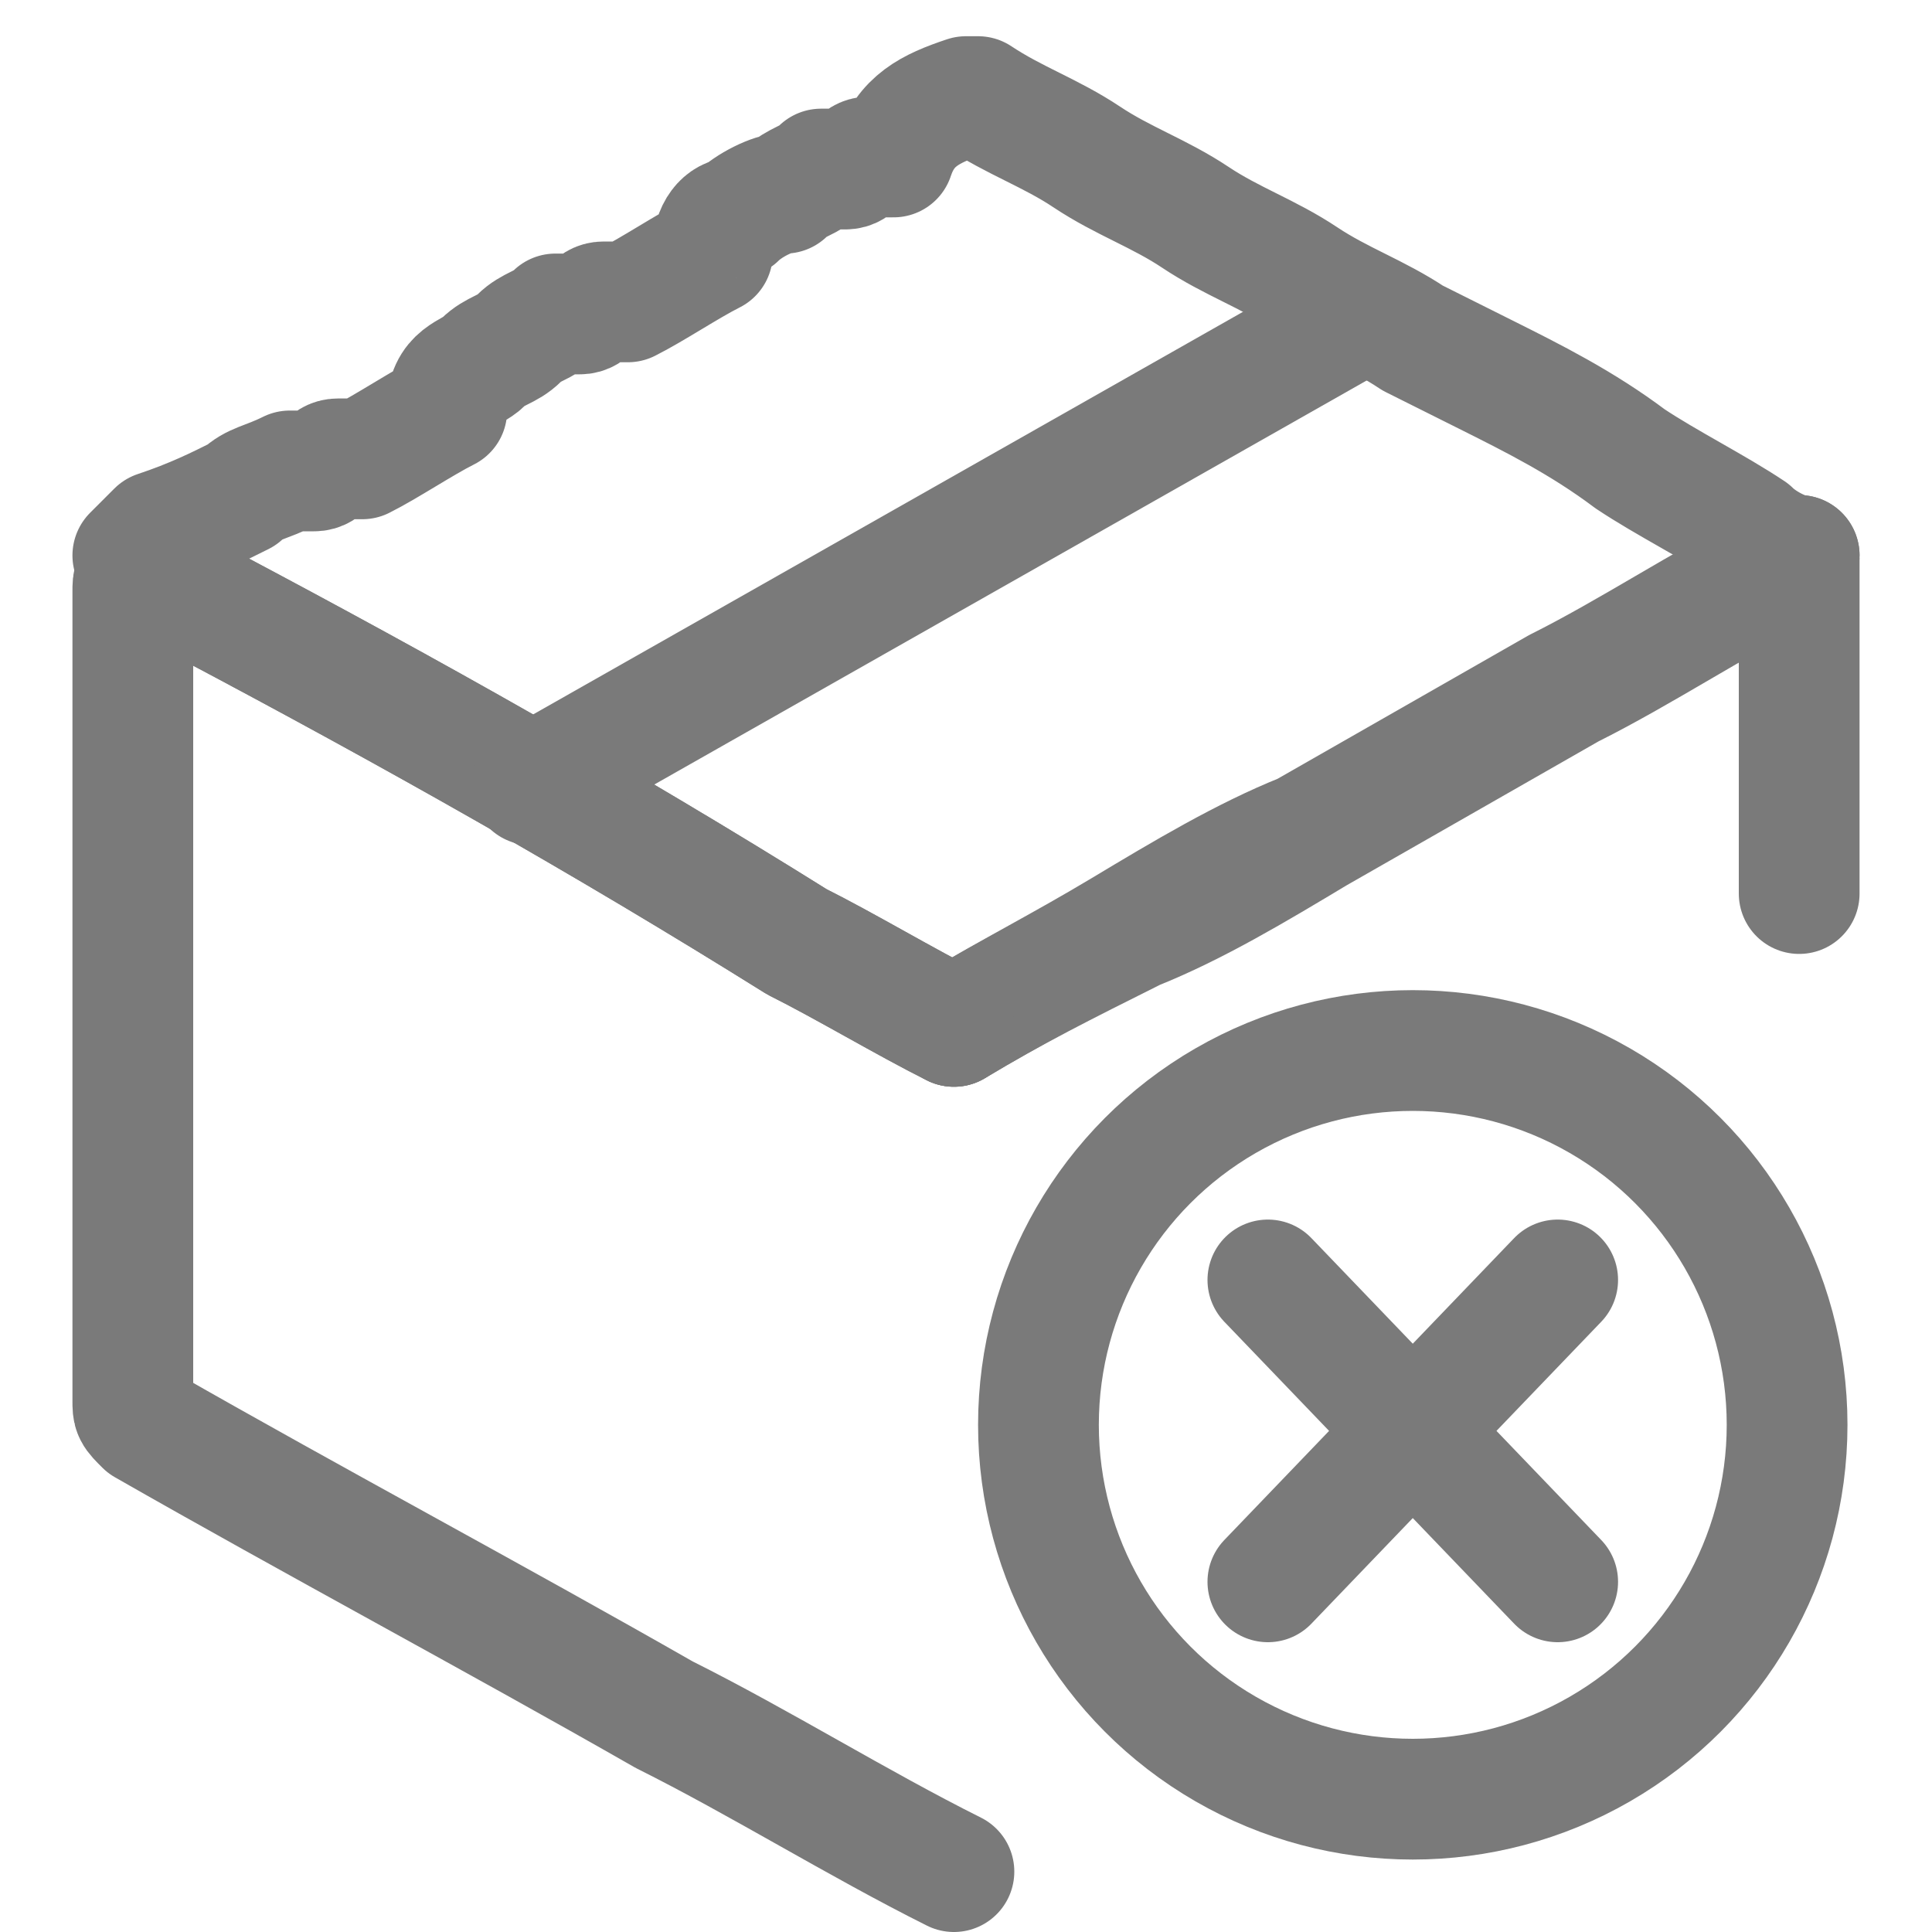 <?xml version="1.0" encoding="utf-8"?>
<!-- Generator: Adobe Illustrator 28.0.0, SVG Export Plug-In . SVG Version: 6.00 Build 0)  -->
<svg version="1.1" xmlns="http://www.w3.org/2000/svg" xmlns:xlink="http://www.w3.org/1999/xlink" x="0px" y="0px"
	 viewBox="0 0 16 16" style="enable-background:new 0 0 16 16;" xml:space="preserve">
<style type="text/css">
	.st0{display:none;}
	.st1{display:inline;fill:#E86767;}
	.st2{display:inline;}
	.st3{fill:#7A7A7A;}
	.st4{fill:#333333;}
	.st5{fill:#FFFFFF;}
	.st6{fill:#FEFEFE;}
	.st7{fill:#DFDFDF;}
	.st8{fill:#E4E3E4;}
	.st9{fill:#7D7D7D;}
	.st10{fill:#C5C5C5;}
	.st11{display:inline;fill:none;stroke:#000333;stroke-linecap:round;stroke-linejoin:round;stroke-miterlimit:10;}
	.st12{fill:none;stroke:#7A7A7A;stroke-linecap:round;stroke-linejoin:round;stroke-miterlimit:10;}
	.st13{display:inline;fill:none;stroke:#333333;stroke-linecap:round;stroke-linejoin:round;stroke-miterlimit:10;}
	.st14{display:inline;fill:none;stroke:#333333;stroke-miterlimit:10;}
	.st15{display:inline;fill:none;stroke:#333333;stroke-linecap:round;stroke-linejoin:round;stroke-miterlimit:100;}
</style>
<g id="圖層_4" class="st0">
	<rect x="0" y="0" class="st1" width="16" height="16"/>
</g>
<g id="commodity_x5F_icon" class="st0">
	<g class="st2">
		<path class="st3" d="M0,4c0-1.1,0.9-2,2-2h12c1.1,0,2,0.9,2,2v8c0,1.1-0.9,2-2,2H2c-1.1,0-2-0.9-2-2V4z M2,3C1.4,3,1,3.4,1,4v0.2
			l7,4.2l7-4.2V4c0-0.6-0.4-1-1-1H2z M15,5.4l-4.7,2.8l4.7,2.9V5.4z M15,12.3L9.3,8.8L8,9.6L6.7,8.8L1,12.3C1.1,12.7,1.5,13,2,13h12
			C14.4,13,14.8,12.7,15,12.3 M1,11.1l4.7-2.9L1,5.4V11.1z"/>
	</g>
</g>
<g id="add_x5F_icon" class="st0">
	<g class="st2">
		<polygon class="st4" points="13.1,12.1 13.1,10.8 6.8,10.8 6.2,9 13.7,9 16,2.8 14.6,2.8 12.8,7.7 5.7,7.7 3.6,1.7 3,1.7 0,1.7 
			0,2.9 2.7,2.9 5.9,12.1 		"/>
		<circle class="st4" cx="6.2" cy="13.8" r="1"/>
		<circle class="st4" cx="12.8" cy="13.8" r="1"/>
		<path class="st4" d="M8.9,6.2C9,6.2,9,6.2,8.9,6.2c0.2,0.1,0.3,0.2,0.4,0.2c0.1,0,0.3-0.1,0.4-0.2l1.8-1.8c0.2-0.2,0.2-0.6,0-0.8
			c-0.2-0.2-0.6-0.2-0.8,0L9.9,4.4V1.7c0-0.3-0.3-0.6-0.6-0.6S8.8,1.4,8.8,1.7v2.7L7.9,3.6c-0.2-0.2-0.6-0.2-0.8,0
			c-0.2,0.2-0.2,0.6,0,0.8L8.9,6.2z"/>
	</g>
</g>
<g id="add_x5F_icon_拷貝" class="st0">
	<g class="st2">
		<polygon class="st5" points="13.1,12.1 13.1,10.8 6.8,10.8 6.2,9 13.7,9 16,2.8 14.6,2.8 12.8,7.7 5.7,7.7 3.6,1.7 3,1.7 0,1.7 
			0,2.9 2.7,2.9 5.9,12.1 		"/>
		<circle class="st5" cx="6.2" cy="13.8" r="1"/>
		<circle class="st5" cx="12.8" cy="13.8" r="1"/>
		<path class="st5" d="M8.9,6.2C9,6.2,9,6.2,8.9,6.2c0.2,0.1,0.3,0.2,0.4,0.2c0.1,0,0.3-0.1,0.4-0.2l1.8-1.8c0.2-0.2,0.2-0.6,0-0.8
			c-0.2-0.2-0.6-0.2-0.8,0L9.9,4.4V1.7c0-0.3-0.3-0.6-0.6-0.6S8.8,1.4,8.8,1.7v2.7L7.9,3.6c-0.2-0.2-0.6-0.2-0.8,0
			c-0.2,0.2-0.2,0.6,0,0.8L8.9,6.2z"/>
	</g>
</g>
<g id="buy_x5F_icon" class="st0">
	<g class="st2">
		<path class="st4" d="M7.7,14.2c-3.6,0-6.5-2.9-6.5-6.5c0-3.6,2.9-6.5,6.5-6.5c3.6,0,6.5,2.9,6.5,6.5c0,0.3,0.3,0.6,0.6,0.6
			c0.3,0,0.6-0.3,0.6-0.6c0-4.2-3.5-7.7-7.7-7.7C3.5,0,0,3.5,0,7.7c0,4.2,3.5,7.7,7.7,7.7c0.3,0,0.6-0.3,0.6-0.6
			C8.3,14.5,8,14.2,7.7,14.2z"/>
		<path class="st4" d="M7.7,11.8c-2.3,0-4.1-1.8-4.1-4.1s1.8-4.1,4.1-4.1c2.3,0,4.1,1.8,4.1,4.1c0,0.3,0.3,0.6,0.6,0.6
			C12.7,8.3,13,8,13,7.7c0-2.9-2.4-5.3-5.3-5.3c-2.9,0-5.3,2.4-5.3,5.3S4.8,13,7.7,13c0.3,0,0.6-0.3,0.6-0.6
			C8.3,12.1,8,11.8,7.7,11.8z"/>
		<path class="st4" d="M15.8,15l-2-2l1.1-1.1c0.1-0.1,0.2-0.4,0.2-0.6c0-0.2-0.2-0.4-0.4-0.4l-4.4-1.4c-0.2-0.1-0.4,0-0.6,0.1
			C9.5,9.8,9.4,10,9.5,10.3l1.4,4.4c0.1,0.2,0.2,0.4,0.4,0.4c0,0,0.1,0,0.1,0c0.2,0,0.3-0.1,0.4-0.2l1.1-1.1l2,2
			c0.1,0.1,0.3,0.2,0.4,0.2c0.2,0,0.3-0.1,0.4-0.2C16.1,15.6,16.1,15.2,15.8,15z M11.7,13.3L11,11l2.3,0.7L11.7,13.3z"/>
		<path class="st4" d="M8.6,6.6C8.6,6.9,8.8,7,9,7c0.2,0,0.4-0.2,0.4-0.4c0-0.7-0.6-1.3-1.3-1.4V5c0-0.2-0.2-0.4-0.4-0.4
			S7.3,4.8,7.3,5v0.2C6.5,5.4,6,5.9,6,6.6c0,0.7,0.6,1.3,1.3,1.4v1.3C7,9.3,6.8,9,6.8,8.8c0-0.2-0.2-0.4-0.4-0.4S6,8.5,6,8.8
			c0,0.7,0.6,1.3,1.3,1.4v0.2c0,0.2,0.2,0.4,0.4,0.4s0.4-0.2,0.4-0.4v-0.2C8.9,10,9.4,9.5,9.4,8.8c0-0.7-0.6-1.3-1.3-1.4V6
			C8.4,6.1,8.6,6.4,8.6,6.6z M6.8,6.6C6.8,6.4,7,6.1,7.3,6v1.2C7,7.1,6.8,6.9,6.8,6.6z M8.6,8.8c0,0.3-0.2,0.5-0.5,0.6V8.2
			C8.4,8.3,8.6,8.5,8.6,8.8z"/>
	</g>
</g>
<g id="buy_x5F_icon_拷貝" class="st0">
	<g class="st2">
		<path class="st5" d="M7.7,14.2c-3.6,0-6.5-2.9-6.5-6.5c0-3.6,2.9-6.5,6.5-6.5c3.6,0,6.5,2.9,6.5,6.5c0,0.3,0.3,0.6,0.6,0.6
			c0.3,0,0.6-0.3,0.6-0.6c0-4.2-3.5-7.7-7.7-7.7C3.5,0,0,3.5,0,7.7c0,4.2,3.5,7.7,7.7,7.7c0.3,0,0.6-0.3,0.6-0.6
			C8.3,14.5,8,14.2,7.7,14.2z"/>
		<path class="st5" d="M7.7,11.8c-2.3,0-4.1-1.8-4.1-4.1s1.8-4.1,4.1-4.1c2.3,0,4.1,1.8,4.1,4.1c0,0.3,0.3,0.6,0.6,0.6
			C12.7,8.3,13,8,13,7.7c0-2.9-2.4-5.3-5.3-5.3c-2.9,0-5.3,2.4-5.3,5.3S4.8,13,7.7,13c0.3,0,0.6-0.3,0.6-0.6
			C8.3,12.1,8,11.8,7.7,11.8z"/>
		<path class="st5" d="M15.8,15l-2-2l1.1-1.1c0.1-0.1,0.2-0.4,0.2-0.6c0-0.2-0.2-0.4-0.4-0.4l-4.4-1.4c-0.2-0.1-0.4,0-0.6,0.1
			C9.5,9.8,9.4,10,9.5,10.3l1.4,4.4c0.1,0.2,0.2,0.4,0.4,0.4c0,0,0.1,0,0.1,0c0.2,0,0.3-0.1,0.4-0.2l1.1-1.1l2,2
			c0.1,0.1,0.3,0.2,0.4,0.2c0.2,0,0.3-0.1,0.4-0.2C16.1,15.6,16.1,15.2,15.8,15z M11.7,13.3L11,11l2.3,0.7L11.7,13.3z"/>
		<path class="st5" d="M8.6,6.6C8.6,6.9,8.8,7,9,7c0.2,0,0.4-0.2,0.4-0.4c0-0.7-0.6-1.3-1.3-1.4V5c0-0.2-0.2-0.4-0.4-0.4
			S7.3,4.8,7.3,5v0.2C6.5,5.4,6,5.9,6,6.6c0,0.7,0.6,1.3,1.3,1.4v1.3C7,9.3,6.8,9,6.8,8.8c0-0.2-0.2-0.4-0.4-0.4S6,8.5,6,8.8
			c0,0.7,0.6,1.3,1.3,1.4v0.2c0,0.2,0.2,0.4,0.4,0.4s0.4-0.2,0.4-0.4v-0.2C8.9,10,9.4,9.5,9.4,8.8c0-0.7-0.6-1.3-1.3-1.4V6
			C8.4,6.1,8.6,6.4,8.6,6.6z M6.8,6.6C6.8,6.4,7,6.1,7.3,6v1.2C7,7.1,6.8,6.9,6.8,6.6z M8.6,8.8c0,0.3-0.2,0.5-0.5,0.6V8.2
			C8.4,8.3,8.6,8.5,8.6,8.8z"/>
	</g>
</g>
<g id="圖層_7" class="st0">
	<g class="st2">
		<path class="st6" d="M15.3,16c-5,0-10,0-15,0c0-5.3,0-10.7,0-16c5,0,10,0,15,0C15.3,5.3,15.3,10.7,15.3,16z M4.3,2.1
			C4.3,2.1,4.3,2.1,4.3,2.1C4.3,2.1,4.3,2.1,4.3,2.1C4.3,2.1,4.3,2.1,4.3,2.1C4.1,2.2,4,2.3,3.9,2.3C3.8,2.4,3.7,2.5,3.6,2.5
			C3.4,2.6,3.3,2.7,3.1,2.8C2.9,2.9,2.6,3.1,2.3,3.2c0,0,0,0-0.1,0l0,0c0,0,0,0-0.1,0l0,0c0,0,0,0,0,0l0,0C2.1,3.3,2.1,3.4,2,3.4
			l0,0c0,0,0,0-0.1,0c0,0,0,0,0,0c0,0,0,0,0,0c0,0,0,0,0,0c0,0,0,0-0.1,0C1.7,3.6,1.5,3.7,1.4,3.8C1.2,3.9,1,4,0.7,4.1
			C0.6,4.1,0.6,4.2,0.5,4.3c0,0.1-0.1,0.1-0.1,0.2c0,1.5,0,3.1,0,4.6c0,0.8,0,1.7,0,2.5c0,0.1,0,0.2,0.1,0.2
			c1.5,0.9,3.1,1.7,4.6,2.6c0.8,0.5,1.7,1,2.5,1.4c0.1-0.1,0.2-0.1,0.3-0.2c0.2-0.1,0.4-0.2,0.6-0.3c0.2-0.1,0.4-0.3,0.6-0.4
			c0,0,0,0,0.1,0c0,0,0,0,0,0c0,0,0.1,0,0.1-0.1c0,0,0,0,0,0c0,0,0,0,0.1,0l0,0c0.1,0,0.1-0.1,0.2-0.1c0,0,0,0,0,0
			c0,0,0.1-0.1,0.1-0.1c0.1-0.1,0.3-0.1,0.4-0.2c0.2-0.1,0.4-0.2,0.5-0.3c0.2-0.1,0.4-0.3,0.6-0.4c0.2-0.1,0.4-0.2,0.6-0.3
			c0.2-0.1,0.4-0.2,0.6-0.4c0,0,0,0,0.1,0l0,0c0,0,0.1,0,0.1-0.1c0,0,0,0,0,0c0,0,0,0,0.1,0l0,0c0,0,0,0,0.1,0l0,0
			c0,0,0.1,0,0.1-0.1l0,0c0,0,0.1-0.1,0.1-0.1c0.2-0.1,0.3-0.2,0.5-0.2c0.2-0.1,0.4-0.3,0.6-0.4c0.1,0,0.1-0.1,0.2-0.1c0,0,0,0,0,0
			c0,0,0,0,0.1,0c0,0,0,0,0,0c0,0,0,0,0.1,0l0,0c0,0,0.1,0,0.1-0.1c0,0,0,0,0,0c0,0,0.1-0.1,0.1-0.1c0,0,0.1,0,0.1-0.1
			c0.2-0.1,0.3-0.2,0.3-0.4c0-0.5,0-0.9,0-1.4c0-0.4,0-0.7,0-1.1c0-1.5,0-3.1,0-4.6c0,0,0-0.1,0-0.1c0,0,0,0-0.1,0
			c-0.2-0.1-0.3-0.2-0.5-0.3c-0.4-0.2-0.7-0.4-1.1-0.6c-0.4-0.2-0.9-0.5-1.3-0.7c-0.2-0.1-0.4-0.2-0.6-0.3c-0.3-0.2-0.6-0.3-0.9-0.5
			c-0.3-0.2-0.6-0.4-0.9-0.5C9.5,1,9.1,0.9,8.8,0.7C8.5,0.5,8.2,0.3,7.9,0.1c0,0-0.1,0-0.1,0C7.6,0.3,7.4,0.4,7.1,0.5c0,0,0,0-0.1,0
			c0,0,0,0,0,0c0,0,0,0-0.1,0c0,0,0,0,0,0c0,0,0,0,0,0c0,0,0,0,0,0c-0.1,0-0.1,0.1-0.2,0.1c0,0,0,0,0,0c0,0,0,0-0.1,0c0,0,0,0,0,0
			c0,0,0,0,0,0l0,0c0,0,0,0-0.1,0C6.5,0.9,6.4,0.9,6.3,1C6.1,1.1,6,1.2,5.8,1.2C5.7,1.3,5.6,1.3,5.5,1.4C5.3,1.6,5,1.7,4.7,1.9
			c0,0,0,0-0.1,0c0,0,0,0,0,0c0,0,0,0-0.1,0c0,0,0,0,0,0c0,0,0,0,0,0c0,0,0,0,0,0C4.5,2,4.5,2,4.3,2.1C4.4,2.1,4.4,2.1,4.3,2.1
			C4.4,2.1,4.4,2.1,4.3,2.1L4.3,2.1z"/>
		<path class="st7" d="M0.5,4.3c0.1-0.1,0.2-0.2,0.3-0.2C1,4,1.2,3.9,1.4,3.8c0.1-0.1,0.3-0.2,0.4-0.3c0,0,0,0,0.1,0c0,0,0,0,0,0
			c0,0,0,0,0,0c0,0,0,0,0,0c0,0,0,0,0.1,0c0,0,0,0,0,0c0.1,0,0.1-0.1,0.2-0.1c0,0,0,0,0,0c0,0,0,0,0,0c0,0,0,0,0,0c0,0,0,0,0.1,0
			c0,0,0,0,0,0c0,0,0,0,0.1,0c0.3-0.2,0.5-0.3,0.8-0.5c0.1-0.1,0.3-0.1,0.4-0.2c0.1-0.1,0.2-0.1,0.4-0.2C4,2.3,4.1,2.2,4.2,2.2
			c0,0,0,0,0.1,0c0,0,0,0,0,0c0,0,0,0,0,0c0,0,0,0,0,0c0,0,0,0,0.1,0c0,0,0,0,0,0C4.5,2,4.5,2,4.6,2c0,0,0,0,0,0c0,0,0,0,0,0
			c0,0,0,0,0,0c0,0,0,0,0.1,0c0,0,0,0,0,0c0,0,0,0,0.1,0C5,1.7,5.3,1.6,5.5,1.4c0.1-0.1,0.2-0.1,0.3-0.2C6,1.2,6.1,1.1,6.3,1
			c0.1-0.1,0.2-0.1,0.3-0.2c0,0,0,0,0.1,0c0,0,0,0,0,0c0,0,0,0,0,0c0,0,0,0,0,0c0,0,0,0,0.1,0c0,0,0,0,0,0c0.1,0,0.1-0.1,0.2-0.1
			c0,0,0,0,0,0c0,0,0,0,0,0c0,0,0,0,0,0c0,0,0,0,0.1,0c0,0,0,0,0,0c0,0,0,0,0.1,0c0.2-0.1,0.4-0.3,0.7-0.4c0,0,0.1,0,0.1,0
			c0.3,0.2,0.6,0.4,0.9,0.5C9.1,0.9,9.5,1,9.8,1.2c0.3,0.2,0.6,0.4,0.9,0.5c0.3,0.2,0.6,0.3,0.9,0.5c0.2,0.1,0.4,0.2,0.6,0.3
			c0.4,0.2,0.9,0.5,1.3,0.7c0.4,0.2,0.7,0.4,1.1,0.6c0.2,0.1,0.3,0.2,0.5,0.3c0,0-0.1,0.1-0.1,0.1c-0.6,0.4-1.3,0.7-1.9,1.1
			c-0.7,0.4-1.5,0.8-2.2,1.3C10.3,7,9.8,7.3,9.2,7.6c-0.5,0.3-1,0.6-1.5,0.9C7.3,8.2,6.8,7.9,6.4,7.7c-1.7-1-3.5-2-5.2-2.9
			C0.9,4.6,0.7,4.4,0.5,4.3z"/>
		<path class="st8" d="M7.7,8.4c0.5-0.3,1-0.6,1.5-0.9c0.5-0.3,1.1-0.6,1.6-0.9c0.7-0.4,1.5-0.8,2.2-1.3C13.7,5,14.4,4.7,15,4.3
			c0,0,0.1-0.1,0.1-0.1c0,0,0,0,0.1,0c0,1.6,0,3.1,0,4.7c0,0,0,0.1,0,0.1c0,0.4,0,0.7,0,1.1c0,0.5,0,0.9,0,1.4
			c0,0.2-0.1,0.3-0.3,0.4c0,0-0.1,0-0.1,0.1c0,0-0.1,0.1-0.1,0.1c0,0,0,0,0,0c0,0-0.1,0-0.1,0.1c0,0,0,0,0,0c0,0,0,0-0.1,0
			c0,0,0,0,0,0c0,0,0,0-0.1,0c0,0,0,0,0,0c-0.1,0-0.1,0.1-0.2,0.1c-0.2,0.1-0.4,0.3-0.6,0.4c-0.2,0.1-0.3,0.2-0.5,0.2
			c0,0-0.1,0.1-0.1,0.1c0,0,0,0,0,0c0,0-0.1,0-0.1,0.1c0,0,0,0,0,0c0,0,0,0-0.1,0c0,0,0,0,0,0c0,0,0,0-0.1,0l0,0c0,0-0.1,0-0.1,0.1
			c0,0,0,0,0,0c0,0,0,0-0.1,0c-0.2,0.1-0.4,0.2-0.6,0.4c-0.2,0.1-0.4,0.2-0.6,0.3c-0.2,0.1-0.4,0.2-0.6,0.4
			c-0.2,0.1-0.4,0.2-0.5,0.3c-0.1,0.1-0.3,0.1-0.4,0.2c0,0-0.1,0.1-0.1,0.1c0,0,0,0,0,0c-0.1,0-0.1,0.1-0.2,0.1c0,0,0,0,0,0
			c0,0,0,0-0.1,0c0,0,0,0,0,0c0,0-0.1,0-0.1,0.1c0,0,0,0,0,0c0,0,0,0-0.1,0c-0.2,0.1-0.4,0.3-0.6,0.4c-0.2,0.1-0.4,0.2-0.6,0.3
			c-0.1,0.1-0.2,0.1-0.3,0.2c0-0.6,0-1.2,0-1.8C7.7,12.2,7.7,10.3,7.7,8.4z"/>
		<path class="st9" d="M7.7,8.4c0,1.9,0,3.7,0,5.6c0,0.6,0,1.2,0,1.8c-0.8-0.5-1.7-1-2.5-1.4c-1.5-0.9-3.1-1.8-4.6-2.6
			c-0.1-0.1-0.1-0.1-0.1-0.2c0-0.8,0-1.7,0-2.5c0-1.5,0-3.1,0-4.6c0-0.1,0-0.1,0.1-0.2c0.2,0.1,0.4,0.3,0.7,0.4c1.7,1,3.5,2,5.2,2.9
			C6.8,7.9,7.3,8.2,7.7,8.4z"/>
		<path class="st10" d="M15.2,9c0,0,0-0.1,0-0.1c0-1.6,0-3.1,0-4.7c0,0,0,0.1,0,0.1C15.2,5.9,15.2,7.5,15.2,9z"/>
		<path class="st10" d="M4.6,2C4.5,2,4.5,2,4.4,2.1C4.5,2,4.5,2,4.6,2z"/>
		<path class="st10" d="M7,0.6c-0.1,0-0.1,0.1-0.2,0.1C6.9,0.7,6.9,0.7,7,0.6z"/>
		<path class="st10" d="M2.2,3.3C2.1,3.3,2.1,3.4,2,3.4C2.1,3.4,2.1,3.3,2.2,3.3z"/>
		<path class="st10" d="M9.5,14.9c0.1,0,0.1-0.1,0.2-0.1C9.6,14.8,9.6,14.9,9.5,14.9z"/>
		<path class="st10" d="M14.2,12.2c0.1,0,0.1-0.1,0.2-0.1C14.3,12.2,14.3,12.2,14.2,12.2z"/>
		<path class="st10" d="M14.6,12c0,0,0.1-0.1,0.1-0.1C14.7,11.9,14.7,12,14.6,12z"/>
		<path class="st10" d="M13,12.9c0,0,0.1-0.1,0.1-0.1C13.1,12.9,13,12.9,13,12.9z"/>
		<path class="st10" d="M9.7,14.8c0,0,0.1-0.1,0.1-0.1C9.8,14.8,9.7,14.8,9.7,14.8z"/>
		<path class="st10" d="M14.5,12.1c0,0,0.1,0,0.1-0.1C14.6,12,14.6,12,14.5,12.1z"/>
		<path class="st10" d="M12.9,13c0,0,0.1,0,0.1-0.1C12.9,13,12.9,13,12.9,13z"/>
		<path class="st10" d="M12.6,13.1C12.7,13.1,12.7,13.1,12.6,13.1C12.7,13.1,12.7,13.1,12.6,13.1z"/>
		<path class="st10" d="M9.3,15C9.4,15,9.4,15,9.3,15C9.4,15,9.4,15,9.3,15z"/>
		<path class="st10" d="M4.3,2.1C4.3,2.1,4.3,2.1,4.3,2.1C4.3,2.1,4.3,2.1,4.3,2.1z"/>
		<path class="st10" d="M2.3,3.2C2.3,3.3,2.2,3.3,2.3,3.2C2.2,3.3,2.3,3.3,2.3,3.2z"/>
		<path class="st10" d="M2,3.4C2,3.4,2,3.4,2,3.4C2,3.4,2,3.4,2,3.4z"/>
		<path class="st10" d="M2.3,3.2C2.3,3.2,2.3,3.2,2.3,3.2C2.3,3.2,2.3,3.2,2.3,3.2z"/>
		<path class="st10" d="M1.9,3.5C1.9,3.5,1.9,3.5,1.9,3.5C1.9,3.5,1.9,3.5,1.9,3.5z"/>
		<path class="st10" d="M14.4,12.1C14.5,12.1,14.5,12.1,14.4,12.1C14.5,12.1,14.5,12.1,14.4,12.1z"/>
		<path class="st10" d="M14.4,12.1C14.4,12.1,14.4,12.1,14.4,12.1C14.4,12.1,14.4,12.1,14.4,12.1z"/>
		<path class="st10" d="M7.1,0.5C7.1,0.5,7.1,0.5,7.1,0.5C7.1,0.5,7.1,0.5,7.1,0.5z"/>
		<path class="st10" d="M7.1,0.6C7.1,0.6,7,0.6,7.1,0.6C7,0.6,7.1,0.6,7.1,0.6z"/>
		<path class="st10" d="M6.8,0.7C6.8,0.7,6.8,0.7,6.8,0.7C6.8,0.7,6.8,0.7,6.8,0.7z"/>
		<path class="st10" d="M12.8,13C12.8,13,12.8,13,12.8,13C12.8,13,12.8,13,12.8,13z"/>
		<path class="st10" d="M12.7,13.1C12.8,13.1,12.8,13,12.7,13.1C12.8,13,12.8,13.1,12.7,13.1z"/>
		<path class="st10" d="M6.7,0.8C6.7,0.8,6.7,0.8,6.7,0.8C6.7,0.8,6.7,0.8,6.7,0.8z"/>
		<path class="st10" d="M12.6,13.2C12.6,13.2,12.6,13.1,12.6,13.2C12.6,13.1,12.6,13.2,12.6,13.2z"/>
		<path class="st10" d="M4.7,1.9C4.7,1.9,4.7,1.9,4.7,1.9C4.7,1.9,4.7,1.9,4.7,1.9z"/>
		<path class="st10" d="M4.7,1.9C4.7,1.9,4.6,1.9,4.7,1.9C4.6,1.9,4.7,1.9,4.7,1.9z"/>
		<path class="st10" d="M9.4,14.9C9.4,14.9,9.5,14.9,9.4,14.9C9.5,14.9,9.4,14.9,9.4,14.9z"/>
		<path class="st10" d="M4.4,2.1C4.4,2.1,4.4,2.1,4.4,2.1C4.4,2.1,4.4,2.1,4.4,2.1z"/>
		<path class="st10" d="M9.3,15C9.3,15,9.3,15,9.3,15C9.3,15,9.3,15,9.3,15z"/>
		<path class="st10" d="M4.6,1.9C4.6,1.9,4.6,2,4.6,1.9C4.6,2,4.6,1.9,4.6,1.9z"/>
		<path class="st10" d="M1.9,3.4C1.9,3.4,1.9,3.5,1.9,3.4C1.9,3.5,1.9,3.4,1.9,3.4z"/>
		<path class="st10" d="M6.7,0.7C6.7,0.8,6.7,0.8,6.7,0.7C6.7,0.8,6.7,0.8,6.7,0.7z"/>
		<path class="st10" d="M7,0.6C7,0.6,7,0.6,7,0.6C7,0.6,7,0.6,7,0.6z"/>
		<path class="st10" d="M2.2,3.3C2.2,3.3,2.2,3.3,2.2,3.3C2.2,3.3,2.2,3.3,2.2,3.3z"/>
		<path class="st10" d="M4.3,2.1C4.3,2.1,4.3,2.1,4.3,2.1C4.3,2.1,4.3,2.1,4.3,2.1z"/>
	</g>
</g>
<g id="圖層_8" class="st0">
	<path class="st11" d="M1.1,4.6c0.1-0.1,0.2-0.2,0.2-0.2C1.6,4.3,1.8,4.2,2,4.1C2.1,4,2.2,4,2.4,3.9c0,0,0,0,0.1,0c0,0,0,0,0,0
		c0,0,0,0,0,0c0,0,0,0,0,0c0,0,0,0,0.1,0c0,0,0,0,0,0c0.1,0,0.1-0.1,0.2-0.1c0,0,0,0,0,0c0,0,0,0,0,0c0,0,0,0,0,0c0,0,0,0,0.1,0
		c0,0,0,0,0,0c0,0,0,0,0.1,0c0.2-0.1,0.5-0.3,0.7-0.4C3.7,3.1,3.9,3.1,4,3c0.1-0.1,0.2-0.1,0.3-0.2c0.1-0.1,0.2-0.1,0.3-0.2
		c0,0,0,0,0.1,0c0,0,0,0,0,0c0,0,0,0,0,0c0,0,0,0,0,0c0,0,0,0,0.1,0c0,0,0,0,0,0c0.1,0,0.1-0.1,0.2-0.1c0,0,0,0,0,0c0,0,0,0,0,0
		c0,0,0,0,0,0c0,0,0,0,0.1,0c0,0,0,0,0,0c0,0,0,0,0.1,0c0.2-0.1,0.5-0.3,0.7-0.4C5.9,1.9,6,1.8,6.1,1.8c0.1-0.1,0.3-0.2,0.4-0.2
		c0.1-0.1,0.2-0.1,0.3-0.2c0,0,0,0,0.1,0c0,0,0,0,0,0c0,0,0,0,0,0c0,0,0,0,0,0c0,0,0,0,0.1,0c0,0,0,0,0,0c0.1,0,0.1-0.1,0.2-0.1
		c0,0,0,0,0,0c0,0,0,0,0,0c0,0,0,0,0,0c0,0,0,0,0.1,0c0,0,0,0,0,0c0,0,0,0,0.1,0C7.5,1,7.7,0.9,8,0.8c0,0,0.1,0,0.1,0
		c0.3,0.2,0.6,0.3,0.9,0.5c0.3,0.2,0.6,0.3,0.9,0.5c0.3,0.2,0.6,0.3,0.9,0.5c0.3,0.2,0.6,0.3,0.9,0.5c0.2,0.1,0.4,0.2,0.6,0.3
		c0.4,0.2,0.8,0.4,1.2,0.7c0.3,0.2,0.7,0.4,1,0.6c0.1,0.1,0.3,0.2,0.4,0.2c0,0,0,0.1-0.1,0.1c-0.6,0.3-1.2,0.7-1.8,1
		c-0.7,0.4-1.4,0.8-2.1,1.2c-0.5,0.3-1,0.6-1.5,0.8C8.8,8,8.4,8.2,7.9,8.5C7.5,8.3,7,8,6.6,7.8C5,6.8,3.4,5.9,1.7,5
		C1.5,4.9,1.3,4.8,1.1,4.6z"/>
	<path class="st11" d="M7.9,8.5C8.4,8.2,8.8,8,9.3,7.7c0.5-0.3,1-0.6,1.5-0.8c0.7-0.4,1.4-0.8,2.1-1.2c0.6-0.3,1.2-0.7,1.8-1
		c0,0,0.1-0.1,0.1-0.1c0,0,0,0,0.1,0c0,1.4,0,2.9,0,4.3c0,0,0,0.1,0,0.1c0,0.3,0,0.7,0,1c0,0.4,0,0.9,0,1.3c0,0.2-0.1,0.3-0.2,0.3
		c0,0-0.1,0-0.1,0.1c0,0-0.1,0.1-0.1,0.1c0,0,0,0,0,0c0,0-0.1,0-0.1,0.1c0,0,0,0,0,0c0,0,0,0-0.1,0c0,0,0,0,0,0c0,0,0,0-0.1,0
		c0,0,0,0,0,0c0,0-0.1,0.1-0.1,0.1c-0.2,0.1-0.4,0.2-0.6,0.4c-0.2,0.1-0.3,0.2-0.5,0.2c0,0-0.1,0.1-0.1,0.1c0,0,0,0,0,0
		c0,0-0.1,0-0.1,0.1c0,0,0,0,0,0c0,0,0,0-0.1,0c0,0,0,0,0,0c0,0,0,0-0.1,0l0,0c0,0-0.1,0-0.1,0.1c0,0,0,0,0,0c0,0,0,0-0.1,0
		c-0.2,0.1-0.4,0.2-0.6,0.3c-0.2,0.1-0.4,0.2-0.6,0.3c-0.2,0.1-0.4,0.2-0.6,0.3c-0.2,0.1-0.3,0.2-0.5,0.3c-0.1,0.1-0.2,0.1-0.4,0.2
		c0,0-0.1,0.1-0.1,0.1c0,0,0,0,0,0c-0.1,0-0.1,0.1-0.2,0.1c0,0,0,0,0,0c0,0,0,0-0.1,0c0,0,0,0,0,0c0,0-0.1,0-0.1,0.1c0,0,0,0,0,0
		c0,0,0,0-0.1,0c-0.2,0.1-0.4,0.2-0.6,0.4c-0.2,0.1-0.4,0.2-0.6,0.3c-0.1,0-0.2,0.1-0.3,0.2c0-0.6,0-1.1,0-1.7
		C7.9,12,7.9,10.2,7.9,8.5z"/>
	<path class="st11" d="M7.9,8.5c0,1.8,0,3.5,0,5.3c0,0.6,0,1.1,0,1.7c-0.8-0.4-1.6-0.9-2.4-1.3c-1.4-0.8-2.9-1.6-4.3-2.4
		c-0.1-0.1-0.1-0.1-0.1-0.2c0-0.8,0-1.6,0-2.4c0-1.4,0-2.8,0-4.3c0-0.1,0-0.1,0.1-0.2C1.3,4.8,1.5,4.9,1.7,5C3.4,5.9,5,6.8,6.6,7.8
		C7,8,7.5,8.3,7.9,8.5z"/>
	<line class="st11" x1="4.4" y1="6.5" x2="11.1" y2="2.7"/>
</g>
<g id="restocking_x5F_icon">
	<path class="st12" d="M1.1,4.6c0.1-0.1,0.2-0.2,0.2-0.2C1.6,4.3,1.8,4.2,2,4.1C2.1,4,2.2,4,2.4,3.9c0,0,0,0,0.1,0c0,0,0,0,0,0
		c0,0,0,0,0,0c0,0,0,0,0,0c0,0,0,0,0.1,0c0,0,0,0,0,0c0.1,0,0.1-0.1,0.2-0.1c0,0,0,0,0,0c0,0,0,0,0,0c0,0,0,0,0,0c0,0,0,0,0.1,0
		c0,0,0,0,0,0c0,0,0,0,0.1,0c0.2-0.1,0.5-0.3,0.7-0.4C3.7,3.1,3.9,3.1,4,3c0.1-0.1,0.2-0.1,0.3-0.2c0.1-0.1,0.2-0.1,0.3-0.2
		c0,0,0,0,0.1,0c0,0,0,0,0,0c0,0,0,0,0,0c0,0,0,0,0,0c0,0,0,0,0.1,0c0,0,0,0,0,0c0.1,0,0.1-0.1,0.2-0.1c0,0,0,0,0,0c0,0,0,0,0,0
		c0,0,0,0,0,0c0,0,0,0,0.1,0c0,0,0,0,0,0c0,0,0,0,0.1,0c0.2-0.1,0.5-0.3,0.7-0.4C5.9,1.9,6,1.8,6.1,1.8c0.1-0.1,0.3-0.2,0.4-0.2
		c0.1-0.1,0.2-0.1,0.3-0.2c0,0,0,0,0.1,0c0,0,0,0,0,0c0,0,0,0,0,0c0,0,0,0,0,0c0,0,0,0,0.1,0c0,0,0,0,0,0c0.1,0,0.1-0.1,0.2-0.1
		c0,0,0,0,0,0c0,0,0,0,0,0c0,0,0,0,0,0c0,0,0,0,0.1,0c0,0,0,0,0,0c0,0,0,0,0.1,0C7.5,1,7.7,0.9,8,0.8c0,0,0.1,0,0.1,0
		c0.3,0.2,0.6,0.3,0.9,0.5c0.3,0.2,0.6,0.3,0.9,0.5c0.3,0.2,0.6,0.3,0.9,0.5c0.3,0.2,0.6,0.3,0.9,0.5c0.2,0.1,0.4,0.2,0.6,0.3
		c0.4,0.2,0.8,0.4,1.2,0.7c0.3,0.2,0.7,0.4,1,0.6c0.1,0.1,0.3,0.2,0.4,0.2c0,0,0,0.1-0.1,0.1c-0.6,0.3-1.2,0.7-1.8,1
		c-0.7,0.4-1.4,0.8-2.1,1.2c-0.5,0.3-1,0.6-1.5,0.8C8.8,8,8.4,8.2,7.9,8.5C7.5,8.3,7,8,6.6,7.8C5,6.8,3.4,5.9,1.7,5
		C1.5,4.9,1.3,4.8,1.1,4.6z"/>
	<path class="st12" d="M7.9,15.5"/>
	<path class="st12" d="M7.9,8.5C8.4,8.2,8.8,8,9.3,7.7c0.5-0.3,1-0.6,1.5-0.8c0.7-0.4,1.4-0.8,2.1-1.2c0.6-0.3,1.2-0.7,1.8-1
		c0,0,0.1-0.1,0.1-0.1c0,0,0,0,0.1,0c0,1.4,0,2.4,0,2.8"/>
	<path class="st12" d="M7.9,15.5c-0.8-0.4-1.6-0.9-2.4-1.3c-1.4-0.8-2.9-1.6-4.3-2.4c-0.1-0.1-0.1-0.1-0.1-0.2c0-0.8,0-1.6,0-2.4
		c0-1.4,0-2.8,0-4.3c0-0.1,0-0.1,0.1-0.2C1.3,4.8,1.5,4.9,1.7,5C3.4,5.9,5,6.8,6.6,7.8C7,8,7.5,8.3,7.9,8.5"/>
	<line class="st12" x1="4.4" y1="6.5" x2="11.1" y2="2.7"/>
	<g>
		<circle class="st12" cx="11.7" cy="11.8" r="3.1"/>
		<g>
			<line class="st12" x1="10.5" y1="10.6" x2="12.9" y2="13.1"/>
			<line class="st12" x1="12.9" y1="10.6" x2="10.5" y2="13.1"/>
		</g>
	</g>
</g>
<g id="sample_x5F_icon2" class="st0">
	<path class="st13" d="M1.1,4.6c0.1-0.1,0.2-0.2,0.2-0.2C1.6,4.3,1.8,4.2,2,4.1C2.1,4,2.2,4,2.4,3.9c0,0,0,0,0.1,0c0,0,0,0,0,0
		c0,0,0,0,0,0c0,0,0,0,0,0c0,0,0,0,0.1,0c0,0,0,0,0,0c0.1,0,0.1-0.1,0.2-0.1c0,0,0,0,0,0c0,0,0,0,0,0c0,0,0,0,0,0c0,0,0,0,0.1,0
		c0,0,0,0,0,0c0,0,0,0,0.1,0c0.2-0.1,0.5-0.3,0.7-0.4C3.7,3.1,3.9,3.1,4,3c0.1-0.1,0.2-0.1,0.3-0.2c0.1-0.1,0.2-0.1,0.3-0.2
		c0,0,0,0,0.1,0c0,0,0,0,0,0c0,0,0,0,0,0c0,0,0,0,0,0c0,0,0,0,0.1,0c0,0,0,0,0,0c0.1,0,0.1-0.1,0.2-0.1c0,0,0,0,0,0c0,0,0,0,0,0
		c0,0,0,0,0,0c0,0,0,0,0.1,0c0,0,0,0,0,0c0,0,0,0,0.1,0c0.2-0.1,0.5-0.3,0.7-0.4C5.9,1.9,6,1.8,6.1,1.8c0.1-0.1,0.3-0.2,0.4-0.2
		c0.1-0.1,0.2-0.1,0.3-0.2c0,0,0,0,0.1,0c0,0,0,0,0,0c0,0,0,0,0,0c0,0,0,0,0,0c0,0,0,0,0.1,0c0,0,0,0,0,0c0.1,0,0.1-0.1,0.2-0.1
		c0,0,0,0,0,0c0,0,0,0,0,0c0,0,0,0,0,0c0,0,0,0,0.1,0c0,0,0,0,0,0c0,0,0,0,0.1,0C7.5,1,7.7,0.9,8,0.8c0,0,0.1,0,0.1,0
		c0.3,0.2,0.6,0.3,0.9,0.5c0.3,0.2,0.6,0.3,0.9,0.5c0.3,0.2,0.6,0.3,0.9,0.5c0.3,0.2,0.6,0.3,0.9,0.5c0.2,0.1,0.4,0.2,0.6,0.3
		c0.4,0.2,0.8,0.4,1.2,0.7c0.3,0.2,0.7,0.4,1,0.6c0.1,0.1,0.3,0.2,0.4,0.2c0,0,0,0.1-0.1,0.1c-0.6,0.3-1.2,0.7-1.8,1
		c-0.7,0.4-1.4,0.8-2.1,1.2c-0.5,0.3-1,0.6-1.5,0.8C8.8,8,8.4,8.2,7.9,8.5C7.5,8.3,7,8,6.6,7.8C5,6.8,3.4,5.9,1.7,5
		C1.5,4.9,1.3,4.8,1.1,4.6z"/>
	<path class="st13" d="M7.9,8.5C8.4,8.2,8.8,8,9.3,7.7c0.5-0.3,1-0.6,1.5-0.8c0.7-0.4,1.4-0.8,2.1-1.2c0.6-0.3,1.2-0.7,1.8-1
		c0,0,0.1-0.1,0.1-0.1c0,0,0,0,0.1,0c0,1.4,0,2.9,0,4.3c0,0,0,0.1,0,0.1c0,0.3,0,0.7,0,1c0,0.4,0,0.9,0,1.3c0,0.2-0.1,0.3-0.2,0.3
		c0,0-0.1,0-0.1,0.1c0,0-0.1,0.1-0.1,0.1c0,0,0,0,0,0c0,0-0.1,0-0.1,0.1c0,0,0,0,0,0c0,0,0,0-0.1,0c0,0,0,0,0,0c0,0,0,0-0.1,0
		c0,0,0,0,0,0c0,0-0.1,0.1-0.1,0.1c-0.2,0.1-0.4,0.2-0.6,0.4c-0.2,0.1-0.3,0.2-0.5,0.2c0,0-0.1,0.1-0.1,0.1c0,0,0,0,0,0
		c0,0-0.1,0-0.1,0.1c0,0,0,0,0,0c0,0,0,0-0.1,0c0,0,0,0,0,0c0,0,0,0-0.1,0l0,0c0,0-0.1,0-0.1,0.1c0,0,0,0,0,0c0,0,0,0-0.1,0
		c-0.2,0.1-0.4,0.2-0.6,0.3c-0.2,0.1-0.4,0.2-0.6,0.3c-0.2,0.1-0.4,0.2-0.6,0.3c-0.2,0.1-0.3,0.2-0.5,0.3c-0.1,0.1-0.2,0.1-0.4,0.2
		c0,0-0.1,0.1-0.1,0.1c0,0,0,0,0,0c-0.1,0-0.1,0.1-0.2,0.1c0,0,0,0,0,0c0,0,0,0-0.1,0c0,0,0,0,0,0c0,0-0.1,0-0.1,0.1c0,0,0,0,0,0
		c0,0,0,0-0.1,0c-0.2,0.1-0.4,0.2-0.6,0.4c-0.2,0.1-0.4,0.2-0.6,0.3c-0.1,0-0.2,0.1-0.3,0.2c0-0.6,0-1.1,0-1.7
		C7.9,12,7.9,10.2,7.9,8.5z"/>
	<path class="st13" d="M7.9,8.5c0,1.8,0,3.5,0,5.3c0,0.6,0,1.1,0,1.7c-0.8-0.4-1.6-0.9-2.4-1.3c-1.4-0.8-2.9-1.6-4.3-2.4
		c-0.1-0.1-0.1-0.1-0.1-0.2c0-0.8,0-1.6,0-2.4c0-1.4,0-2.8,0-4.3c0-0.1,0-0.1,0.1-0.2C1.3,4.8,1.5,4.9,1.7,5C3.4,5.9,5,6.8,6.6,7.8
		C7,8,7.5,8.3,7.9,8.5z"/>
	<line class="st13" x1="4.4" y1="6.5" x2="11.1" y2="2.7"/>
	<g class="st2">
		<g>
			<path class="st4" d="M12,11.7c-0.2,0-0.4,0-0.6,0c0,0-0.1,0-0.1,0c-0.4,0.4-0.8,0.9-1.1,1.3c0,0-0.1,0.1-0.1,0.1
				c-0.1,0-0.1,0.1-0.2,0c-0.1,0-0.1-0.1-0.1-0.2c0-0.2,0-0.3,0.1-0.5c0-0.3,0.1-0.7,0.1-1c0,0,0-0.1,0-0.1
				c-0.3-0.1-0.6-0.3-0.9-0.5C9,10.8,9,10.7,9,10.6c0-0.1,0.1-0.2,0.2-0.3c0.4-0.3,0.8-0.6,1.3-0.9c0,0,0.1-0.1,0.1-0.1
				c0.2-0.5,0.4-1.1,0.6-1.6c0-0.1,0.1-0.2,0.2-0.2c0.1-0.1,0.2-0.1,0.3,0.1c0.2,0.3,0.4,0.6,0.5,0.9c0,0,0,0.1,0.1,0
				c0.4-0.2,0.8-0.3,1.2-0.5c0.1,0,0.1,0,0.2,0c0.1,0,0.1,0.1,0.1,0.1c0,0.1,0,0.2-0.1,0.2c-0.3,0.5-0.6,1-0.9,1.5c0,0,0,0.1,0,0.1
				c0.1,0.4,0.1,0.8,0.2,1.2c0,0.2-0.1,0.3-0.2,0.4c0,0-0.1,0-0.1,0C12.4,11.7,12.2,11.7,12,11.7C12,11.7,12,11.7,12,11.7z
				 M9.7,10.5C9.8,10.5,9.8,10.5,9.7,10.5c0.3,0.1,0.5,0.3,0.7,0.4c0.1,0.1,0.1,0.1,0.1,0.2c0,0.3-0.1,0.6-0.1,0.9
				c0,0.1,0,0.2,0,0.3c0,0,0,0,0,0c0.3-0.3,0.5-0.6,0.8-0.9c0.1-0.1,0.2-0.1,0.3-0.1c0.3,0,0.5,0,0.8,0c0,0,0,0,0.1,0c0,0,0,0,0,0
				c0-0.3-0.1-0.6-0.1-0.9c0-0.1,0-0.3,0.1-0.4c0.2-0.3,0.4-0.6,0.6-0.9c0-0.1,0.1-0.1,0.1-0.2c0,0-0.1,0-0.1,0
				c-0.3,0.1-0.6,0.2-0.8,0.3c-0.1,0-0.2,0-0.3-0.1c-0.1-0.2-0.2-0.4-0.4-0.6c0,0,0,0,0-0.1c0,0,0,0.1,0,0.1
				c-0.1,0.4-0.3,0.7-0.4,1.1c0,0.1-0.1,0.2-0.2,0.3c-0.3,0.2-0.6,0.4-0.9,0.6C9.8,10.4,9.8,10.5,9.7,10.5z"/>
		</g>
	</g>
</g>
<g id="sample_x5F_icon" class="st0">
	<polygon class="st14" points="12.9,14.7 3.1,14.7 2.6,2.5 13.5,2.5 	"/>
	<path class="st14" d="M14.7,2.5H1.3C1,2.5,0.7,2.3,0.7,1.9S1,1.3,1.3,1.3h13.4c0.3,0,0.6,0.3,0.6,0.6S15,2.5,14.7,2.5z"/>
	<path class="st15" d="M2.8,7.4C3.4,7.7,4.4,9,5.3,8.6c0.5-0.2,0.8-0.5,1.2-0.9c1-1.1,2-1.1,2.9,0c0.3,0.4,0.8,0.8,1.3,0.9
		c0.9,0.4,1.9-0.9,2.5-1.2"/>
</g>
<g id="參考線" class="st0">
</g>
</svg>
